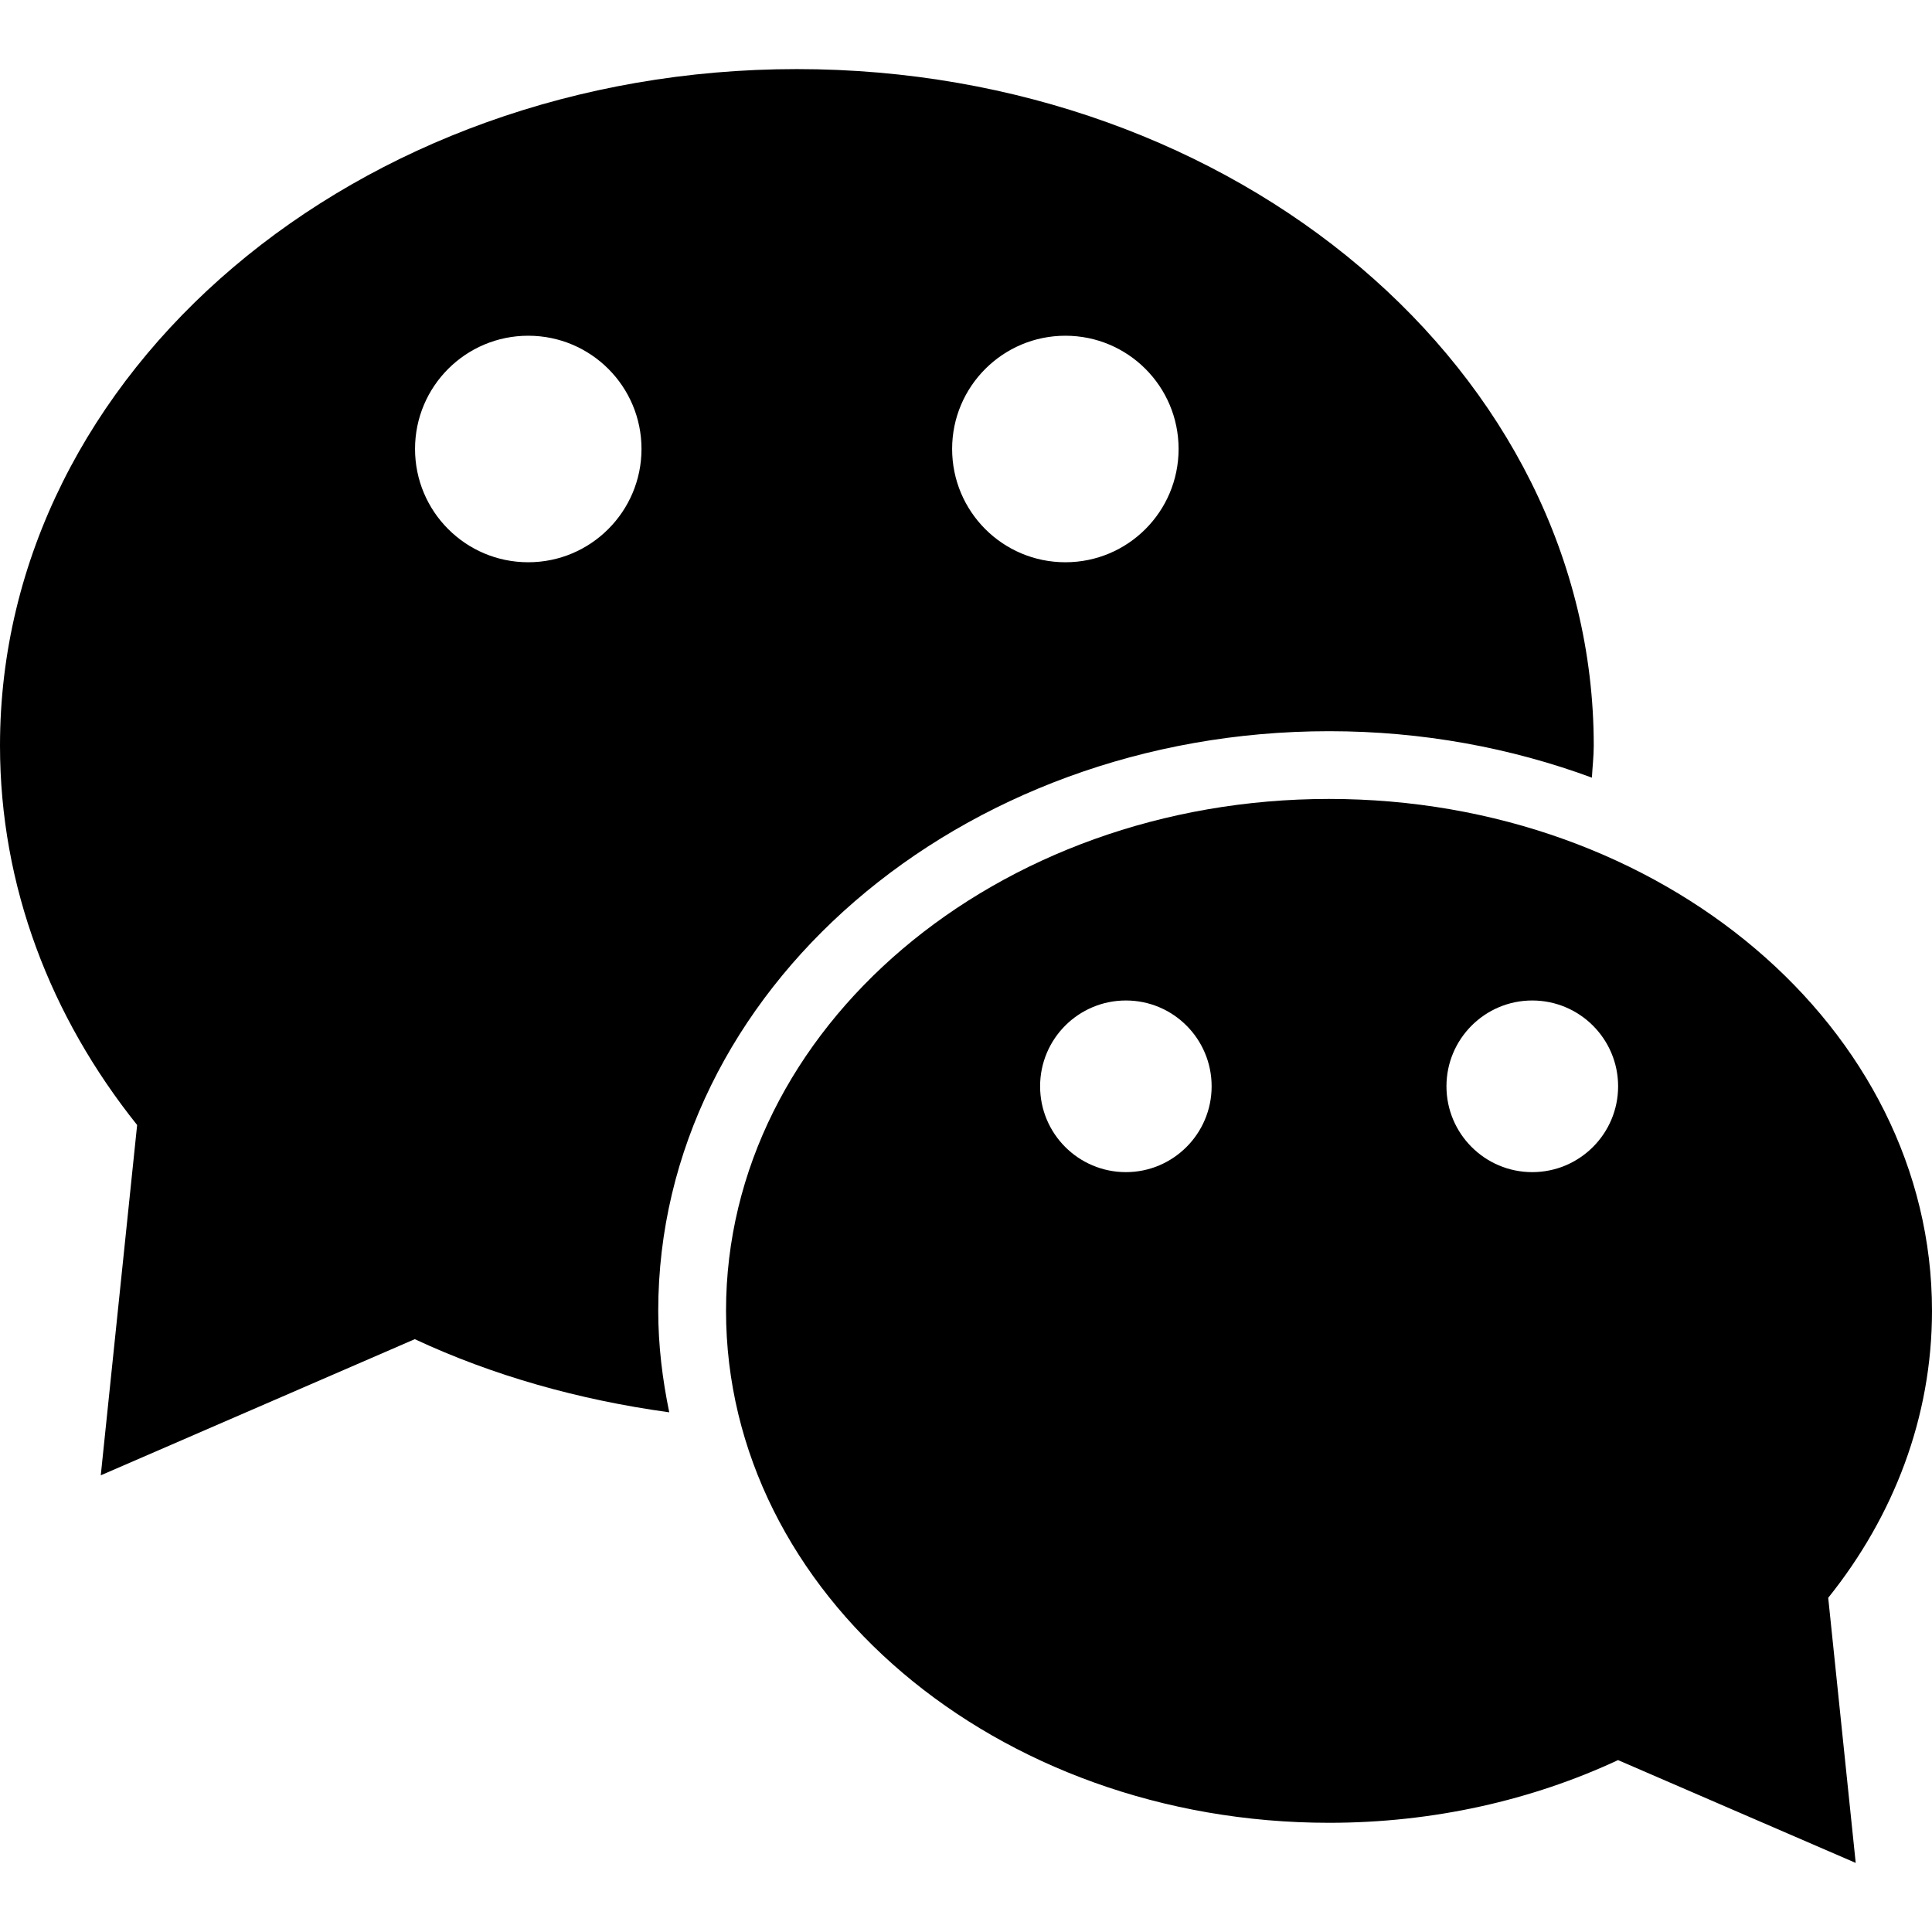 <?xml version="1.0" encoding="iso-8859-1"?>
<!-- Generator: Adobe Illustrator 16.0.0, SVG Export Plug-In . SVG Version: 6.00 Build 0)  -->
<!DOCTYPE svg PUBLIC "-//W3C//DTD SVG 1.1//EN" "http://www.w3.org/Graphics/SVG/1.1/DTD/svg11.dtd">
<svg version="1.1" id="Capa_1" xmlns="http://www.w3.org/2000/svg" xmlns:xlink="http://www.w3.org/1999/xlink" x="0px" y="0px"
	 width="31.403px" height="31.404px" viewBox="0 0 31.403 31.404" style="enable-background:new 0 0 31.403 31.404;"
	 xml:space="preserve">
<g>
	<g>
		<path d="M31.403,21.306c0-4.597-4.388-8.32-9.8-8.32c-5.414,0-9.802,3.725-9.802,8.32c0,4.597,4.388,8.322,9.802,8.322
			c1.701,0,3.302-0.369,4.697-1.019l3.863,1.671l-0.447-4.309C30.782,24.642,31.403,23.034,31.403,21.306z M18.301,19.052
			c-0.771,0-1.395-0.625-1.395-1.395s0.623-1.395,1.395-1.395c0.77,0,1.393,0.625,1.393,1.395S19.069,19.052,18.301,19.052z
			 M24.905,19.052c-0.769,0-1.394-0.625-1.394-1.395s0.625-1.395,1.394-1.395c0.771,0,1.396,0.625,1.396,1.395
			S25.676,19.052,24.905,19.052z"/>
		<path d="M21.604,11.885c1.515,0,2.957,0.27,4.271,0.755c0.009-0.175,0.03-0.345,0.03-0.521c0-6.074-5.801-10.996-12.953-10.996
			C5.799,1.123,0,6.044,0,12.119c0,2.284,0.822,4.408,2.229,6.167L1.638,23.98l5.104-2.213c1.264,0.59,2.661,0.986,4.136,1.189
			c-0.111-0.538-0.179-1.087-0.179-1.65C10.7,16.111,15.591,11.885,21.604,11.885z M17.317,5.457c1.017,0,1.84,0.824,1.84,1.84
			c0,1.018-0.823,1.842-1.84,1.842c-1.019,0-1.841-0.824-1.841-1.842C15.476,6.281,16.301,5.457,17.317,5.457z M8.586,9.139
			c-1.017,0-1.84-0.824-1.84-1.842c0-1.016,0.823-1.84,1.84-1.84c1.018,0,1.841,0.824,1.841,1.84
			C10.427,8.313,9.603,9.139,8.586,9.139z"/>
	</g>
</g>
<g>
</g>
<g>
</g>
<g>
</g>
<g>
</g>
<g>
</g>
<g>
</g>
<g>
</g>
<g>
</g>
<g>
</g>
<g>
</g>
<g>
</g>
<g>
</g>
<g>
</g>
<g>
</g>
<g>
</g>
</svg>
